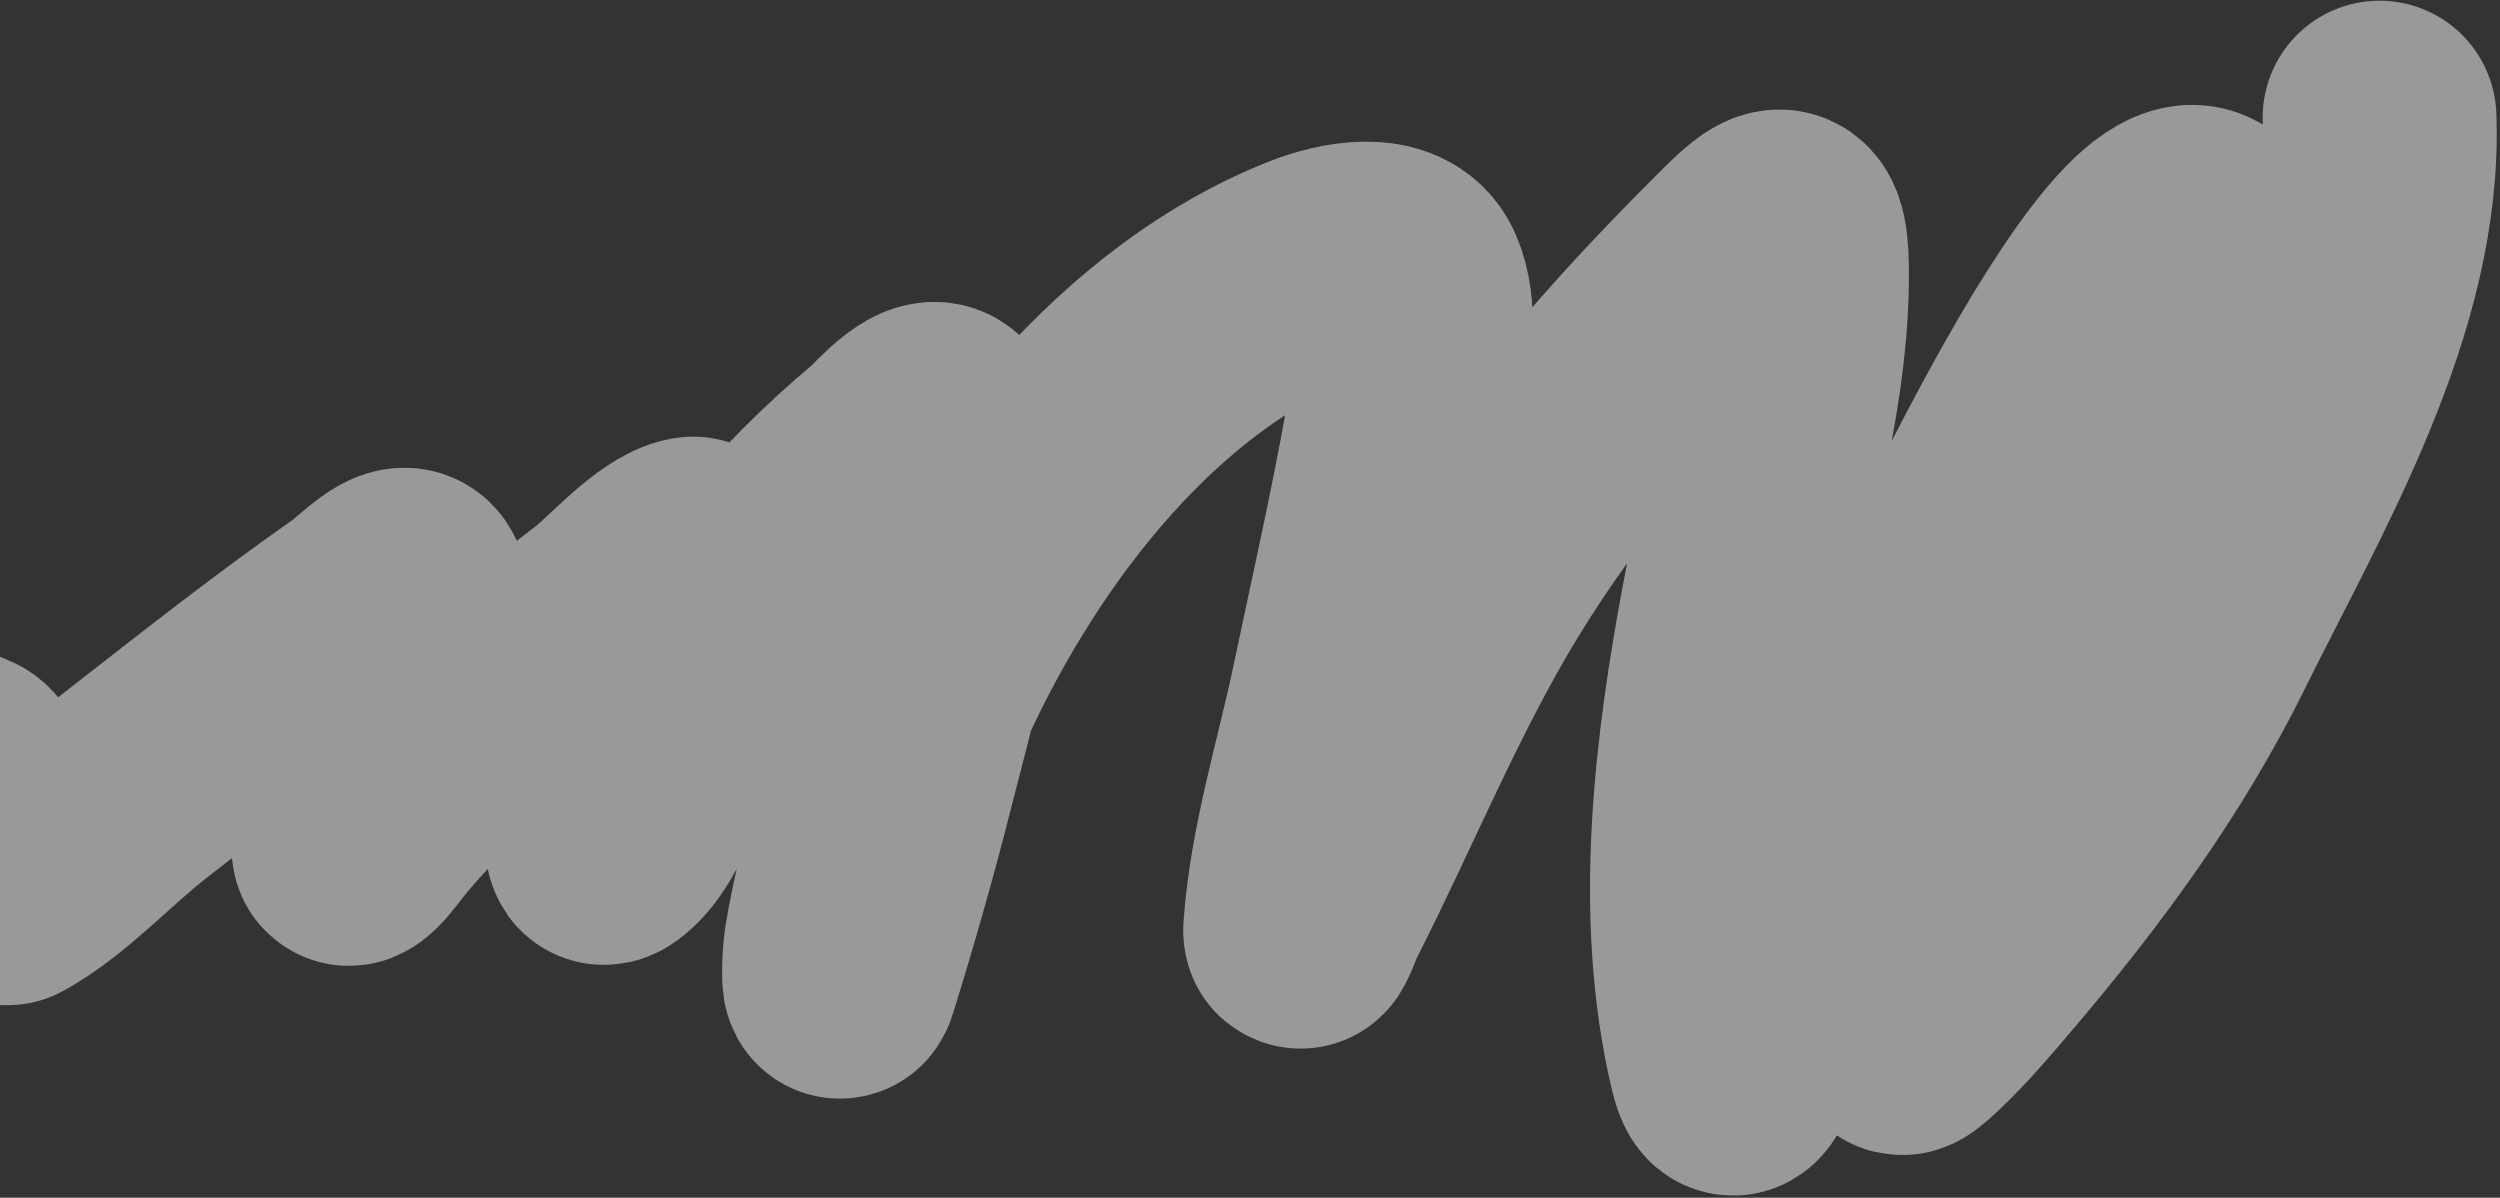 <?xml version="1.0" encoding="UTF-8"?> <svg xmlns="http://www.w3.org/2000/svg" width="574" height="275" viewBox="0 0 574 275" fill="none"><rect x="0" y="0" width="574" height="275" fill="#333333" stroke="none"/> <path opacity="0.5" d="M546.344 27C547.934 68.73 522.925 110.269 505.167 146.208C491.901 173.055 474.404 196.771 455.053 219.472C450.486 224.829 445.934 230.235 440.824 235.077C437.542 238.187 434.419 241.03 438.274 234.025C462.821 189.418 486.886 144.002 508.721 97.955C513.898 87.038 518.126 61.098 506.142 51.89C489.35 38.987 435.965 159.047 430.47 172.668C420.89 196.419 411.78 220.014 400.543 242.881C398.908 246.208 397.919 251.3 396.139 243.74C388.132 209.713 392.807 172.201 399.181 138.276C403.984 112.713 411.715 87.928 411.45 61.628C411.3 46.773 407.245 51.217 397.85 60.639C375.708 82.846 355.374 105.962 339.014 132.954C324.419 157.033 313.873 183.23 301.12 208.307C300.238 210.043 298.369 215.48 298.503 213.531C299.78 195.071 305.755 176.072 309.522 158.103C314.473 134.48 319.965 110.813 323.699 86.946C324.784 80.015 326.336 71.359 323.418 64.563C319.965 56.52 307.491 59.604 301.58 61.907C262.361 77.184 230.596 116.567 211.299 158.779M211.299 158.779C202.425 178.192 196.188 198.204 193.075 216.745C192.625 219.426 192.313 227.5 193.121 224.907C197.794 209.91 202.13 194.772 205.983 179.536C207.612 173.094 209.503 166.08 211.299 158.779ZM211.299 158.779C216.18 138.948 220.369 116.993 216.753 98.587C215.323 91.312 205.92 102.525 204.219 103.941C183.618 121.09 166.73 141.928 152.915 164.953M152.915 164.953C151.501 167.309 150.12 169.688 148.77 172.088C144.936 178.904 134.084 198.873 140.092 193.926C146.73 188.459 150.407 175.072 152.915 164.953ZM152.915 164.953C153.584 162.254 154.17 159.788 154.706 157.766C154.734 157.662 162.159 126.529 159.05 127.092C153.162 128.158 144.322 138.213 139.843 141.719C120.254 157.05 98.227 171.995 83.121 192.15C82.33 193.206 79.748 195.877 80.013 194.578C82.755 181.136 87.476 167.828 90.927 154.547C92.125 149.935 95.841 140.767 94.284 135.472C93.066 131.328 86.325 138.734 82.82 141.184C64.893 153.71 47.715 167.36 30.448 180.789C21.448 187.789 11.717 198.455 1.677 203.96C0.42 204.649 -1.546 191.957 -1.79 191.042C-3.04 186.353 -4.725 181.575 -7.212 177.386C-10.544 171.773 -36.851 181.622 -42.07 183.365" stroke="white" stroke-width="53.666" stroke-linecap="round"></path> </svg> 